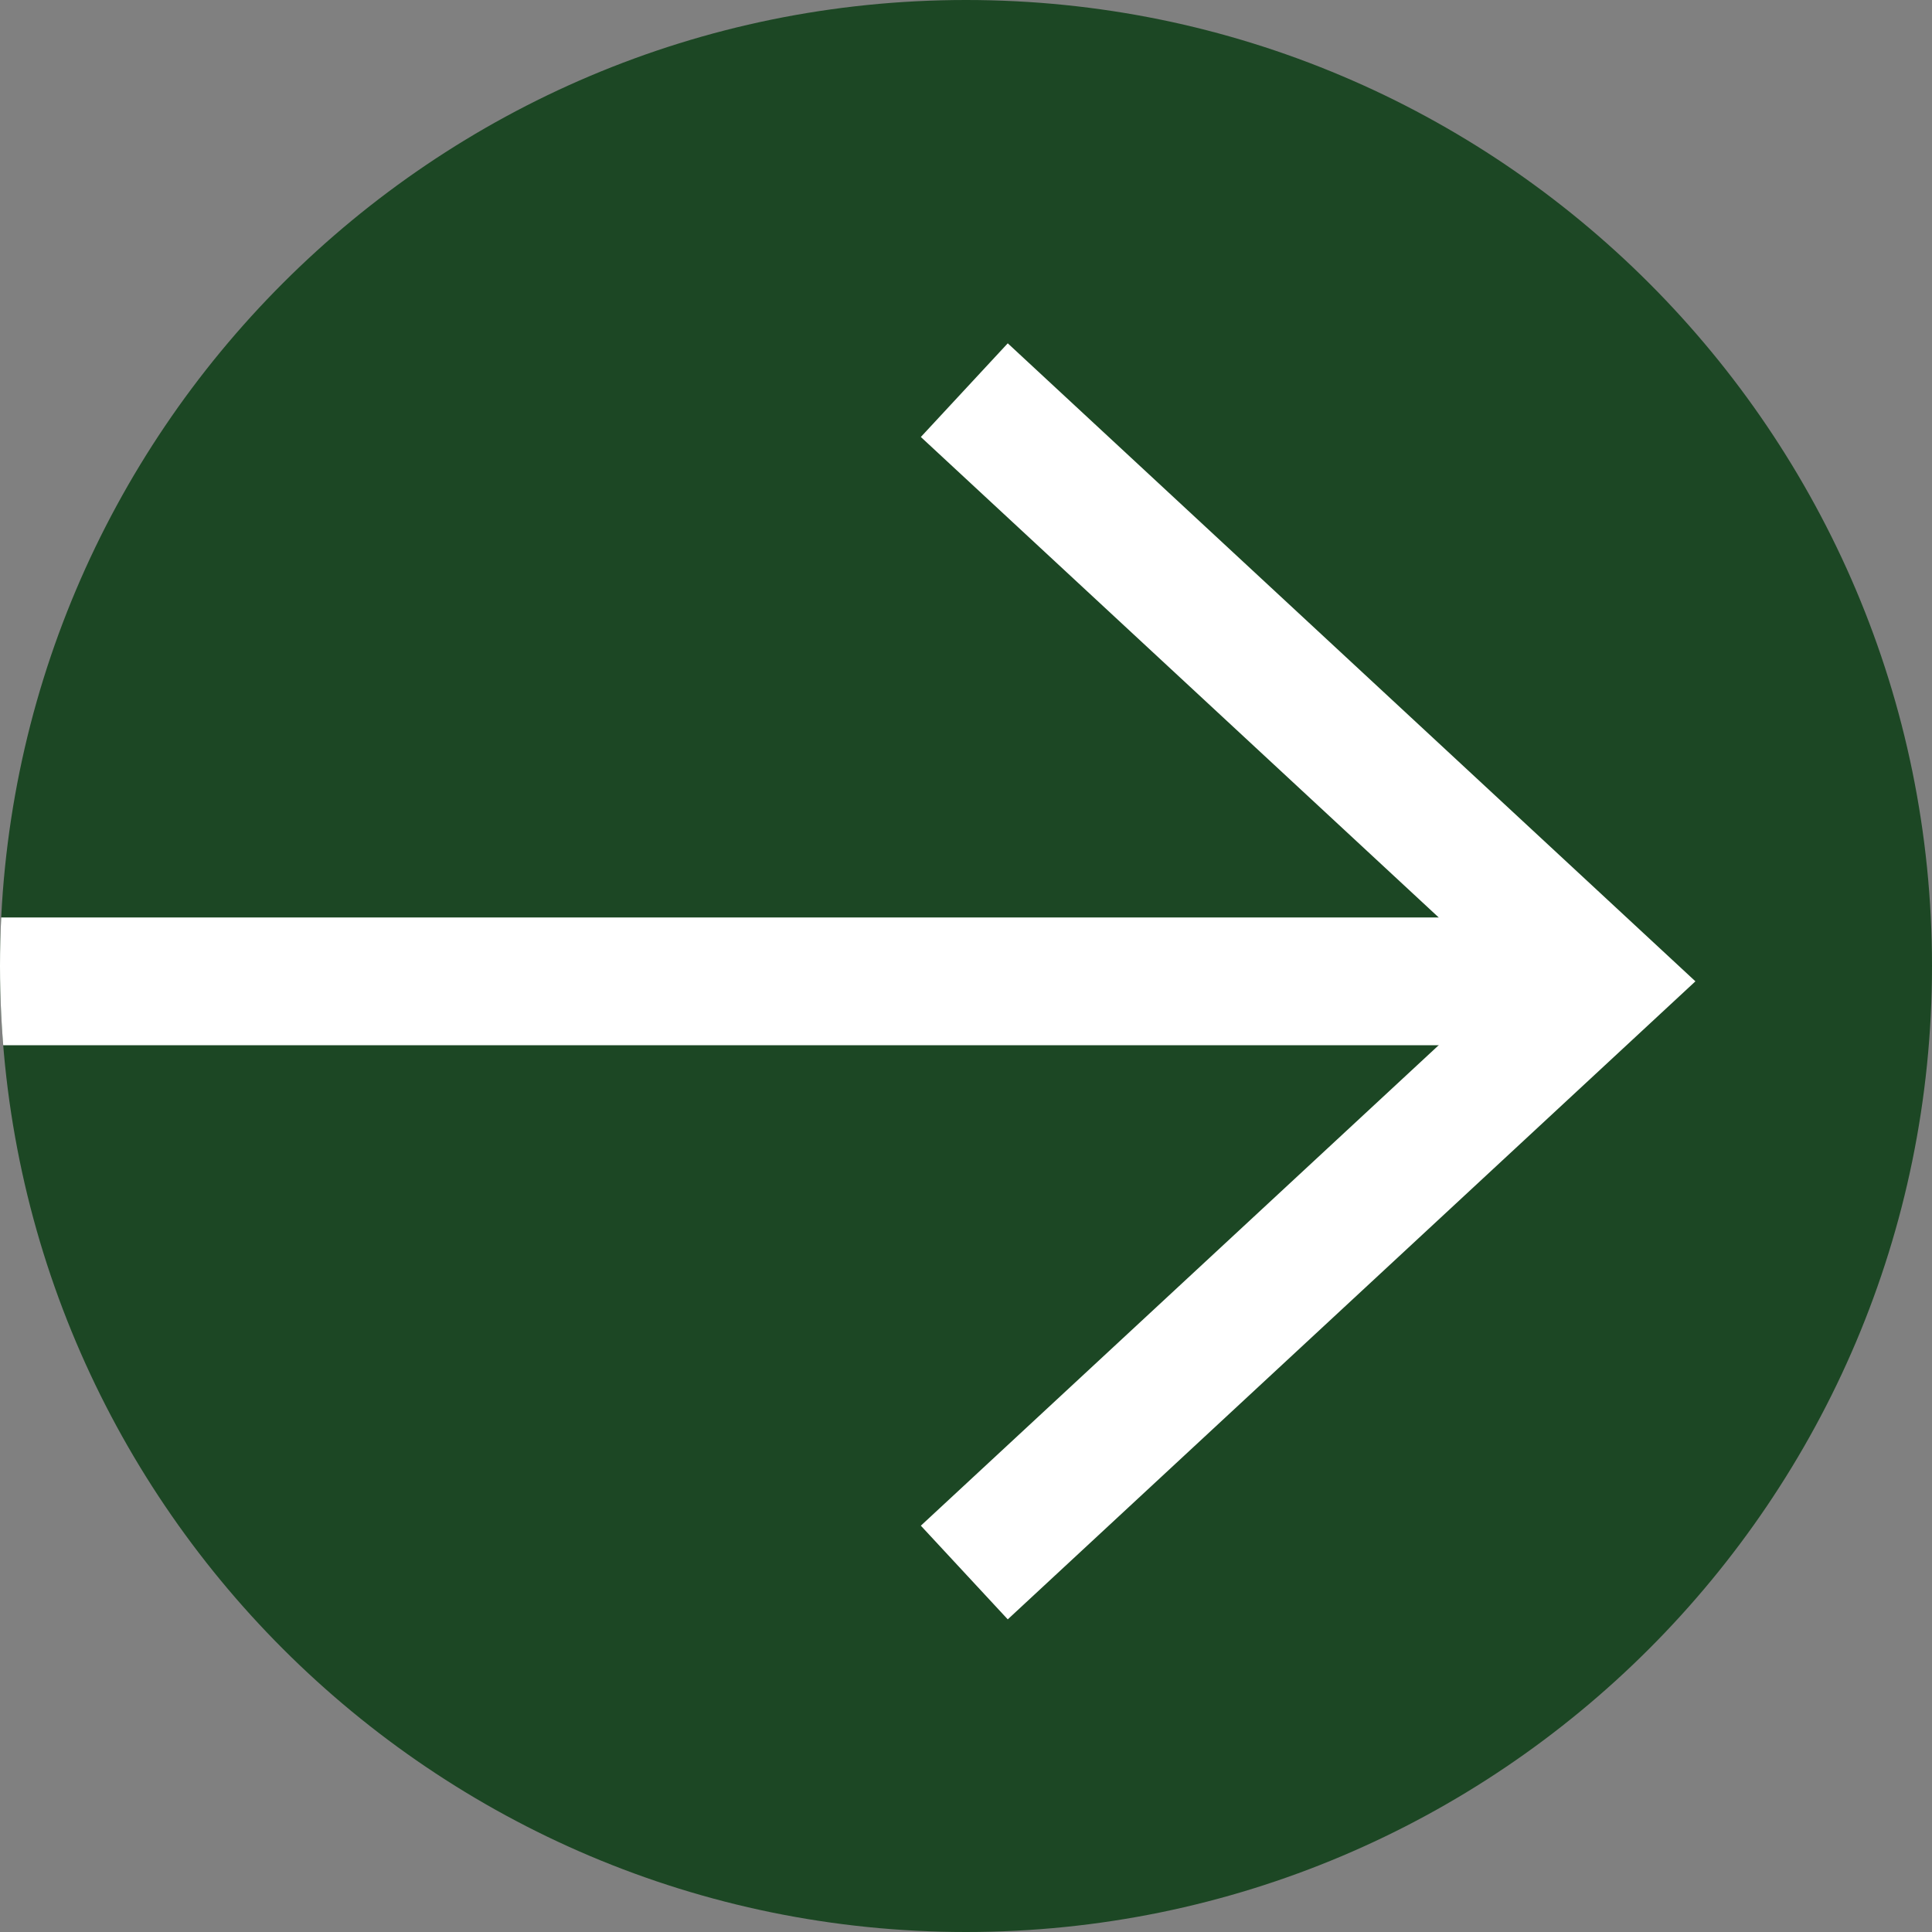 <?xml version="1.0" encoding="UTF-8"?>
<svg id="Layer_1" data-name="Layer 1" xmlns="http://www.w3.org/2000/svg" xmlns:xlink="http://www.w3.org/1999/xlink" viewBox="0 0 11.34 11.34">
  <rect x="0" y="0" width="11.34" height="11.34" fill="#808080" stroke="none"/>
  <defs>
    <style>
      .cls-1 {
        fill: #1c4724;
      }

      .cls-2, .cls-3, .cls-4 {
        fill: none;
      }

      .cls-3 {
        clip-path: url(#clippath);
      }

      .cls-4 {
        stroke: #fff;
        stroke-width: .75px;
      }
    </style>
    <clipPath id="clippath">
      <path class="cls-2" d="m0,5.67C0,8.8,2.54,11.34,5.67,11.34s5.67-2.54,5.67-5.67S8.8,0,5.67,0,0,2.54,0,5.67"/>
    </clipPath>
  </defs>
  <path class="cls-1" d="m5.67,11.34c3.13,0,5.67-2.54,5.67-5.67S8.8,0,5.67,0,0,2.54,0,5.67s2.54,5.67,5.67,5.67"/>
  <g class="cls-3">
    <line class="cls-4" x1="9.4" y1="5.76" x2="-.54" y2="5.76"/>
    <polyline class="cls-4" points="5.66 2.29 9.4 5.76 5.66 9.23"/>
  </g>
</svg>